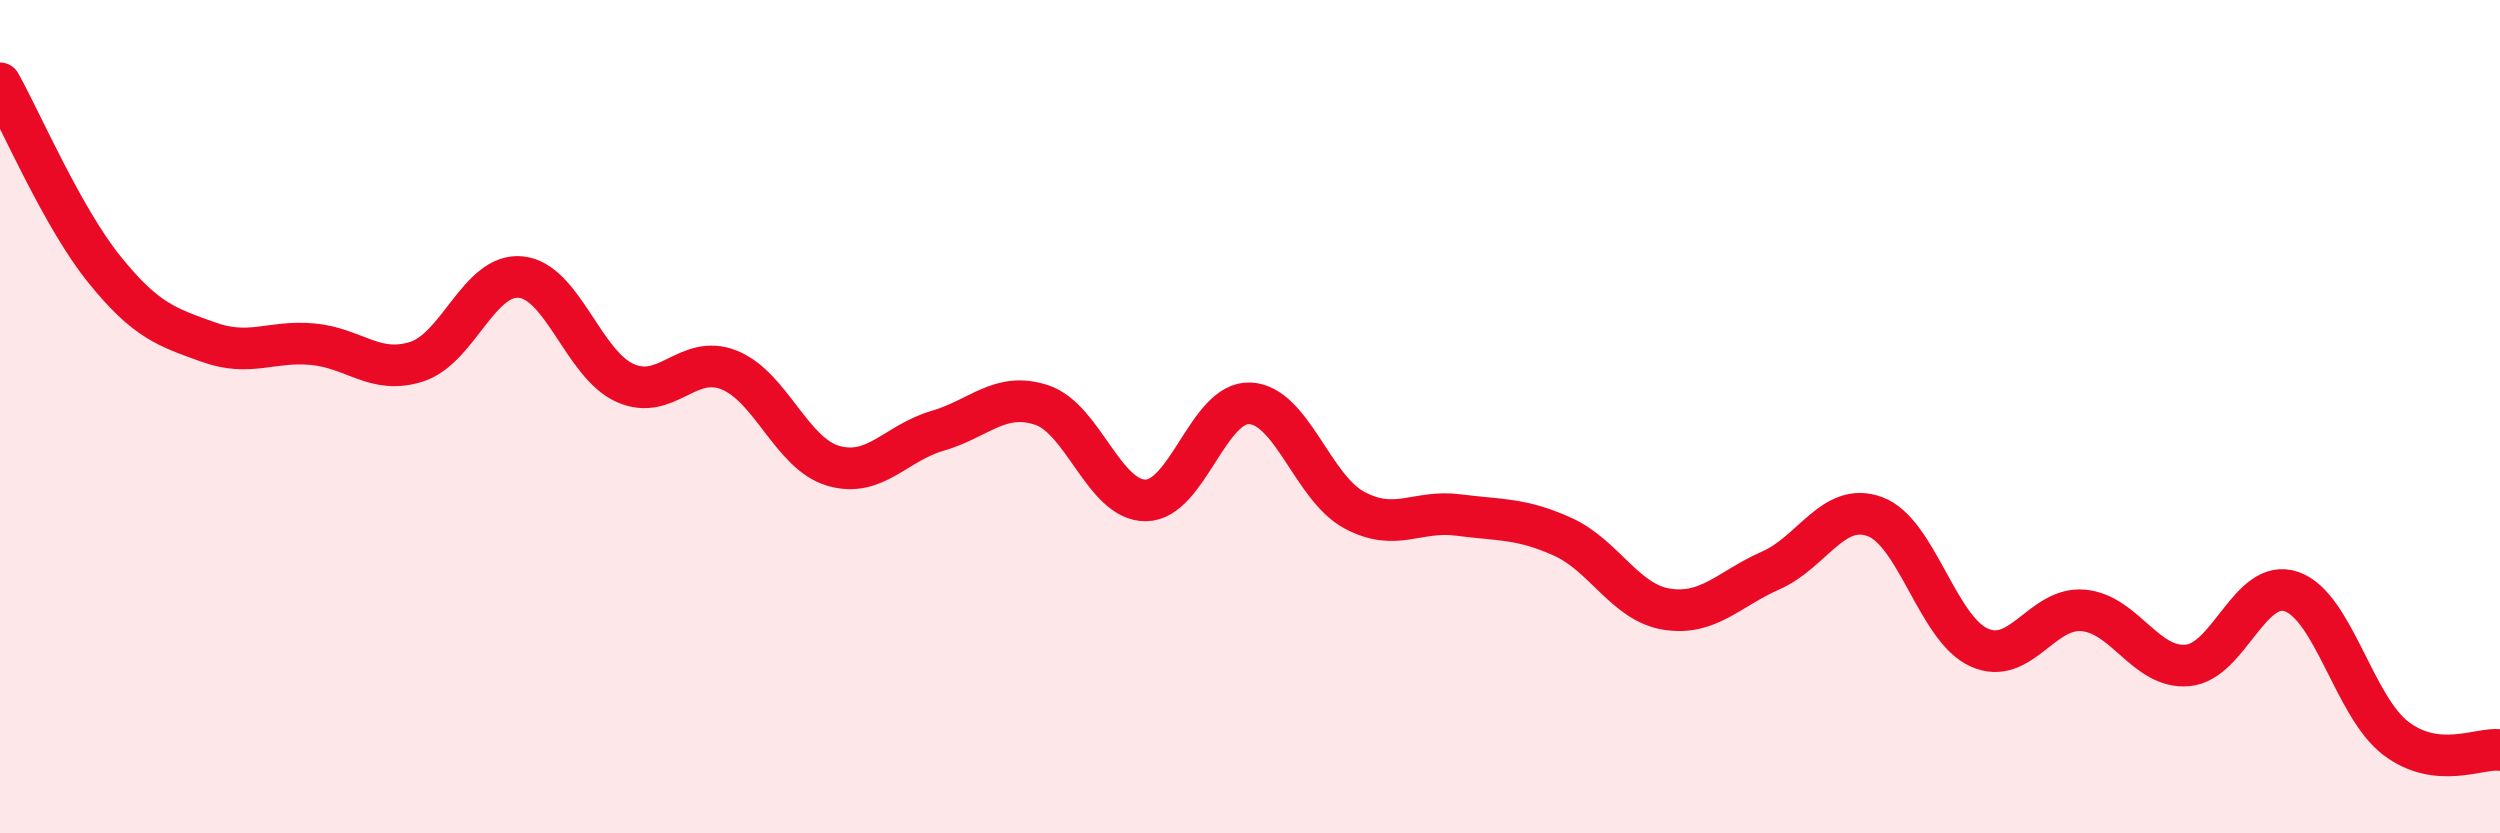 
    <svg width="60" height="20" viewBox="0 0 60 20" xmlns="http://www.w3.org/2000/svg">
      <path
        d="M 0,2 C 0.5,2.89 1.5,5.22 2.5,6.46 C 3.5,7.7 4,7.85 5,8.21 C 6,8.57 6.5,8.17 7.5,8.26 C 8.5,8.35 9,9 10,8.68 C 11,8.36 11.5,6.55 12.5,6.65 C 13.5,6.75 14,8.74 15,9.19 C 16,9.64 16.5,8.48 17.5,8.88 C 18.5,9.28 19,10.89 20,11.18 C 21,11.47 21.5,10.63 22.5,10.34 C 23.5,10.05 24,9.39 25,9.72 C 26,10.05 26.5,12.02 27.5,12.01 C 28.5,12 29,9.63 30,9.68 C 31,9.73 31.5,11.7 32.5,12.24 C 33.5,12.78 34,12.23 35,12.36 C 36,12.49 36.5,12.43 37.5,12.88 C 38.5,13.33 39,14.46 40,14.62 C 41,14.78 41.5,14.13 42.5,13.69 C 43.5,13.25 44,12.03 45,12.4 C 46,12.77 46.5,15.09 47.5,15.54 C 48.5,15.99 49,14.56 50,14.65 C 51,14.74 51.5,16.06 52.5,15.97 C 53.5,15.88 54,13.85 55,14.2 C 56,14.55 56.5,16.96 57.5,17.72 C 58.5,18.48 59.5,17.94 60,18L60 20L0 20Z"
        fill="#EB0A25"
        opacity="0.1"
        stroke-linecap="round"
        stroke-linejoin="round"
      />
      <path
        d="M 0,2 C 0.5,2.89 1.5,5.22 2.5,6.46 C 3.5,7.7 4,7.85 5,8.21 C 6,8.57 6.5,8.17 7.5,8.26 C 8.5,8.35 9,9 10,8.68 C 11,8.36 11.5,6.55 12.5,6.65 C 13.5,6.75 14,8.74 15,9.19 C 16,9.64 16.5,8.48 17.5,8.88 C 18.5,9.28 19,10.89 20,11.18 C 21,11.47 21.5,10.63 22.5,10.34 C 23.5,10.05 24,9.39 25,9.72 C 26,10.05 26.5,12.02 27.5,12.01 C 28.5,12 29,9.63 30,9.68 C 31,9.73 31.5,11.7 32.5,12.24 C 33.5,12.78 34,12.23 35,12.36 C 36,12.49 36.5,12.43 37.5,12.88 C 38.5,13.33 39,14.46 40,14.62 C 41,14.78 41.5,14.13 42.5,13.69 C 43.5,13.25 44,12.03 45,12.4 C 46,12.77 46.5,15.09 47.5,15.54 C 48.5,15.99 49,14.56 50,14.65 C 51,14.74 51.5,16.06 52.5,15.97 C 53.5,15.88 54,13.85 55,14.2 C 56,14.55 56.5,16.96 57.5,17.72 C 58.5,18.48 59.5,17.94 60,18"
        stroke="#EB0A25"
        stroke-width="1"
        fill="none"
        stroke-linecap="round"
        stroke-linejoin="round"
      />
    </svg>
  
